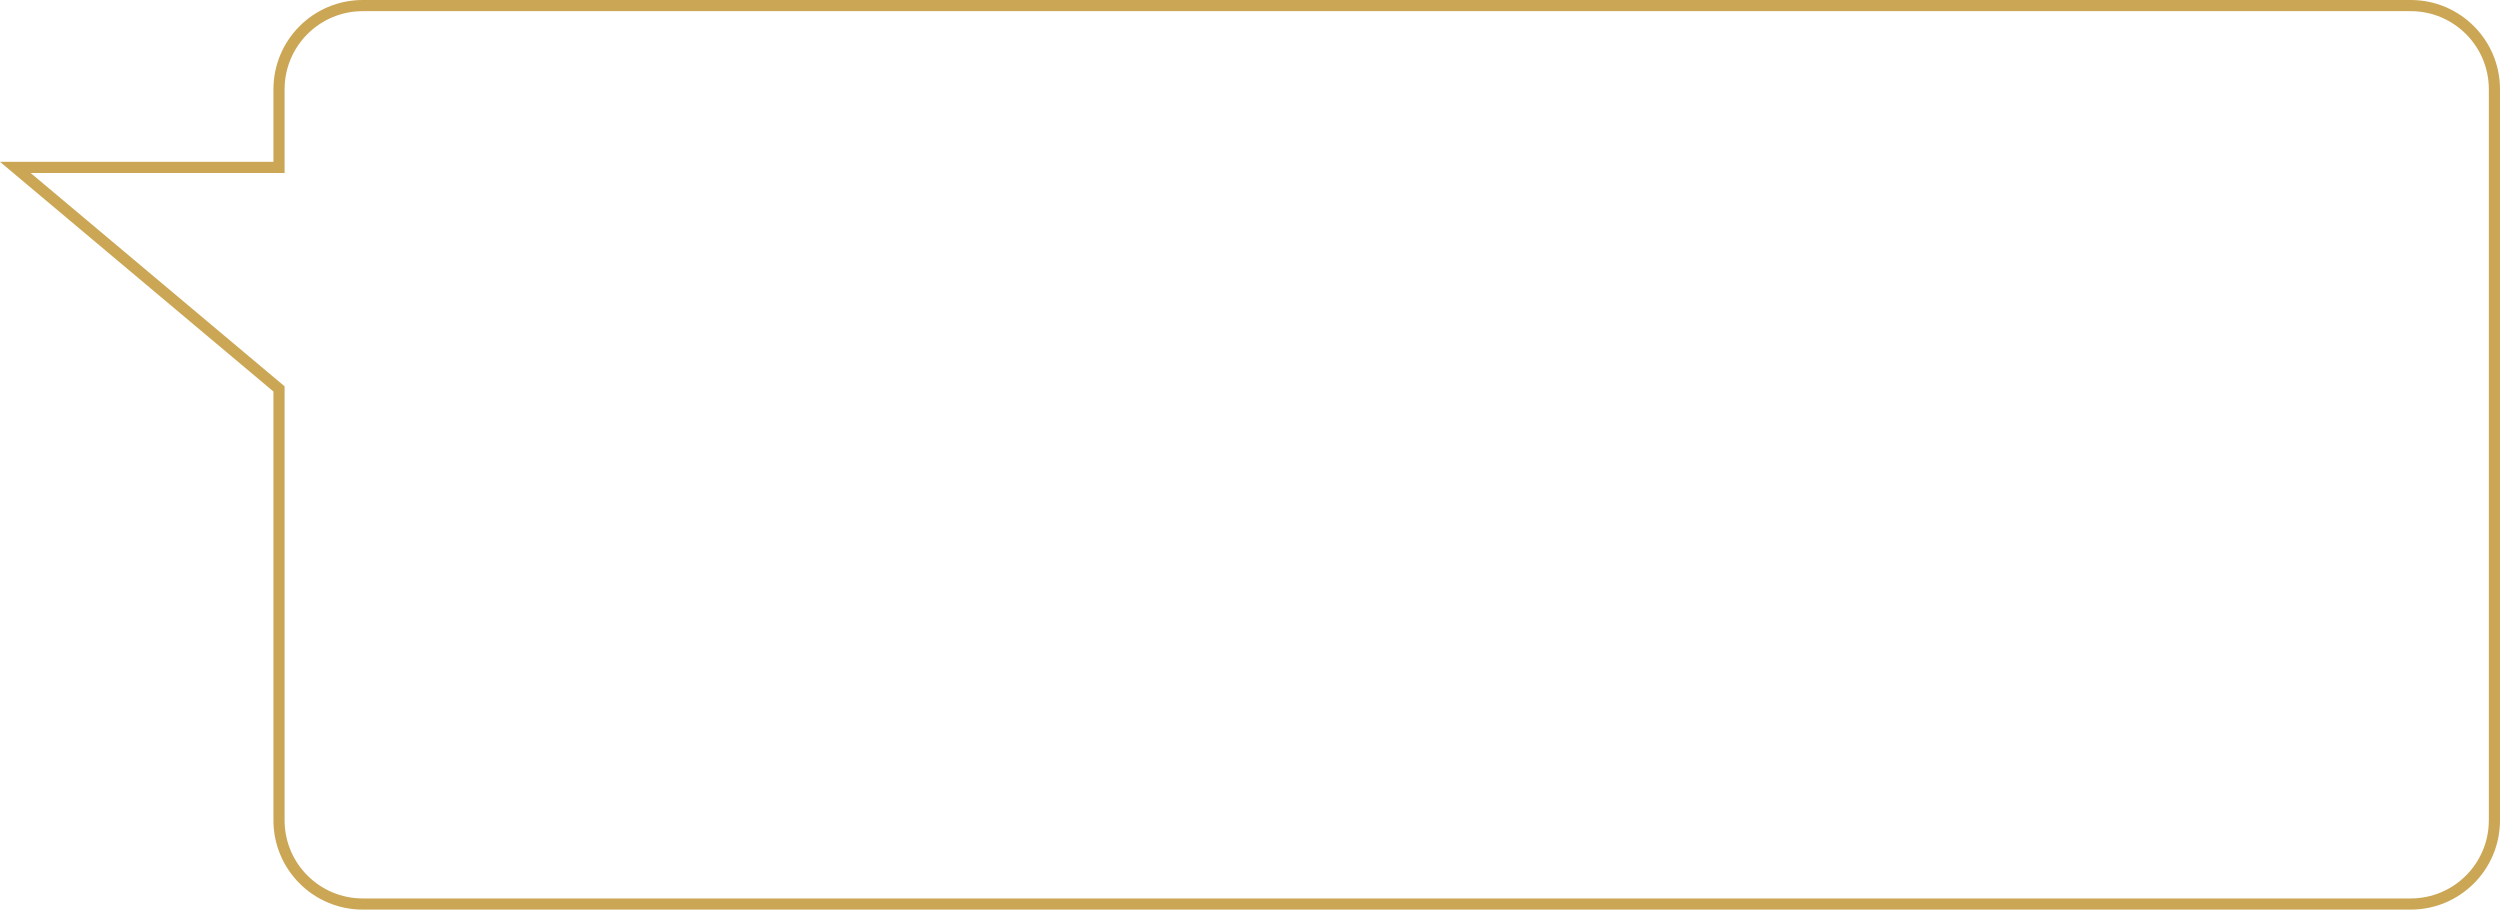<?xml version="1.0" encoding="UTF-8"?> <svg xmlns="http://www.w3.org/2000/svg" width="1792" height="652" viewBox="0 0 1792 652" fill="none"> <path fill-rule="evenodd" clip-rule="evenodd" d="M204 124L21.962 124L204 276.912V588C204 618.928 229.072 644 260 644H1728C1758.93 644 1784 618.928 1784 588V64C1784 33.072 1758.93 8 1728 8H260C229.072 8 204 33.072 204 64V124ZM0 116L196 116V64C196 28.654 224.654 0 260 0H1728C1763.35 0 1792 28.654 1792 64V588C1792 623.346 1763.35 652 1728 652H260C224.654 652 196 623.346 196 588V280.64L0 116Z" fill="#CBA655"></path> </svg> 